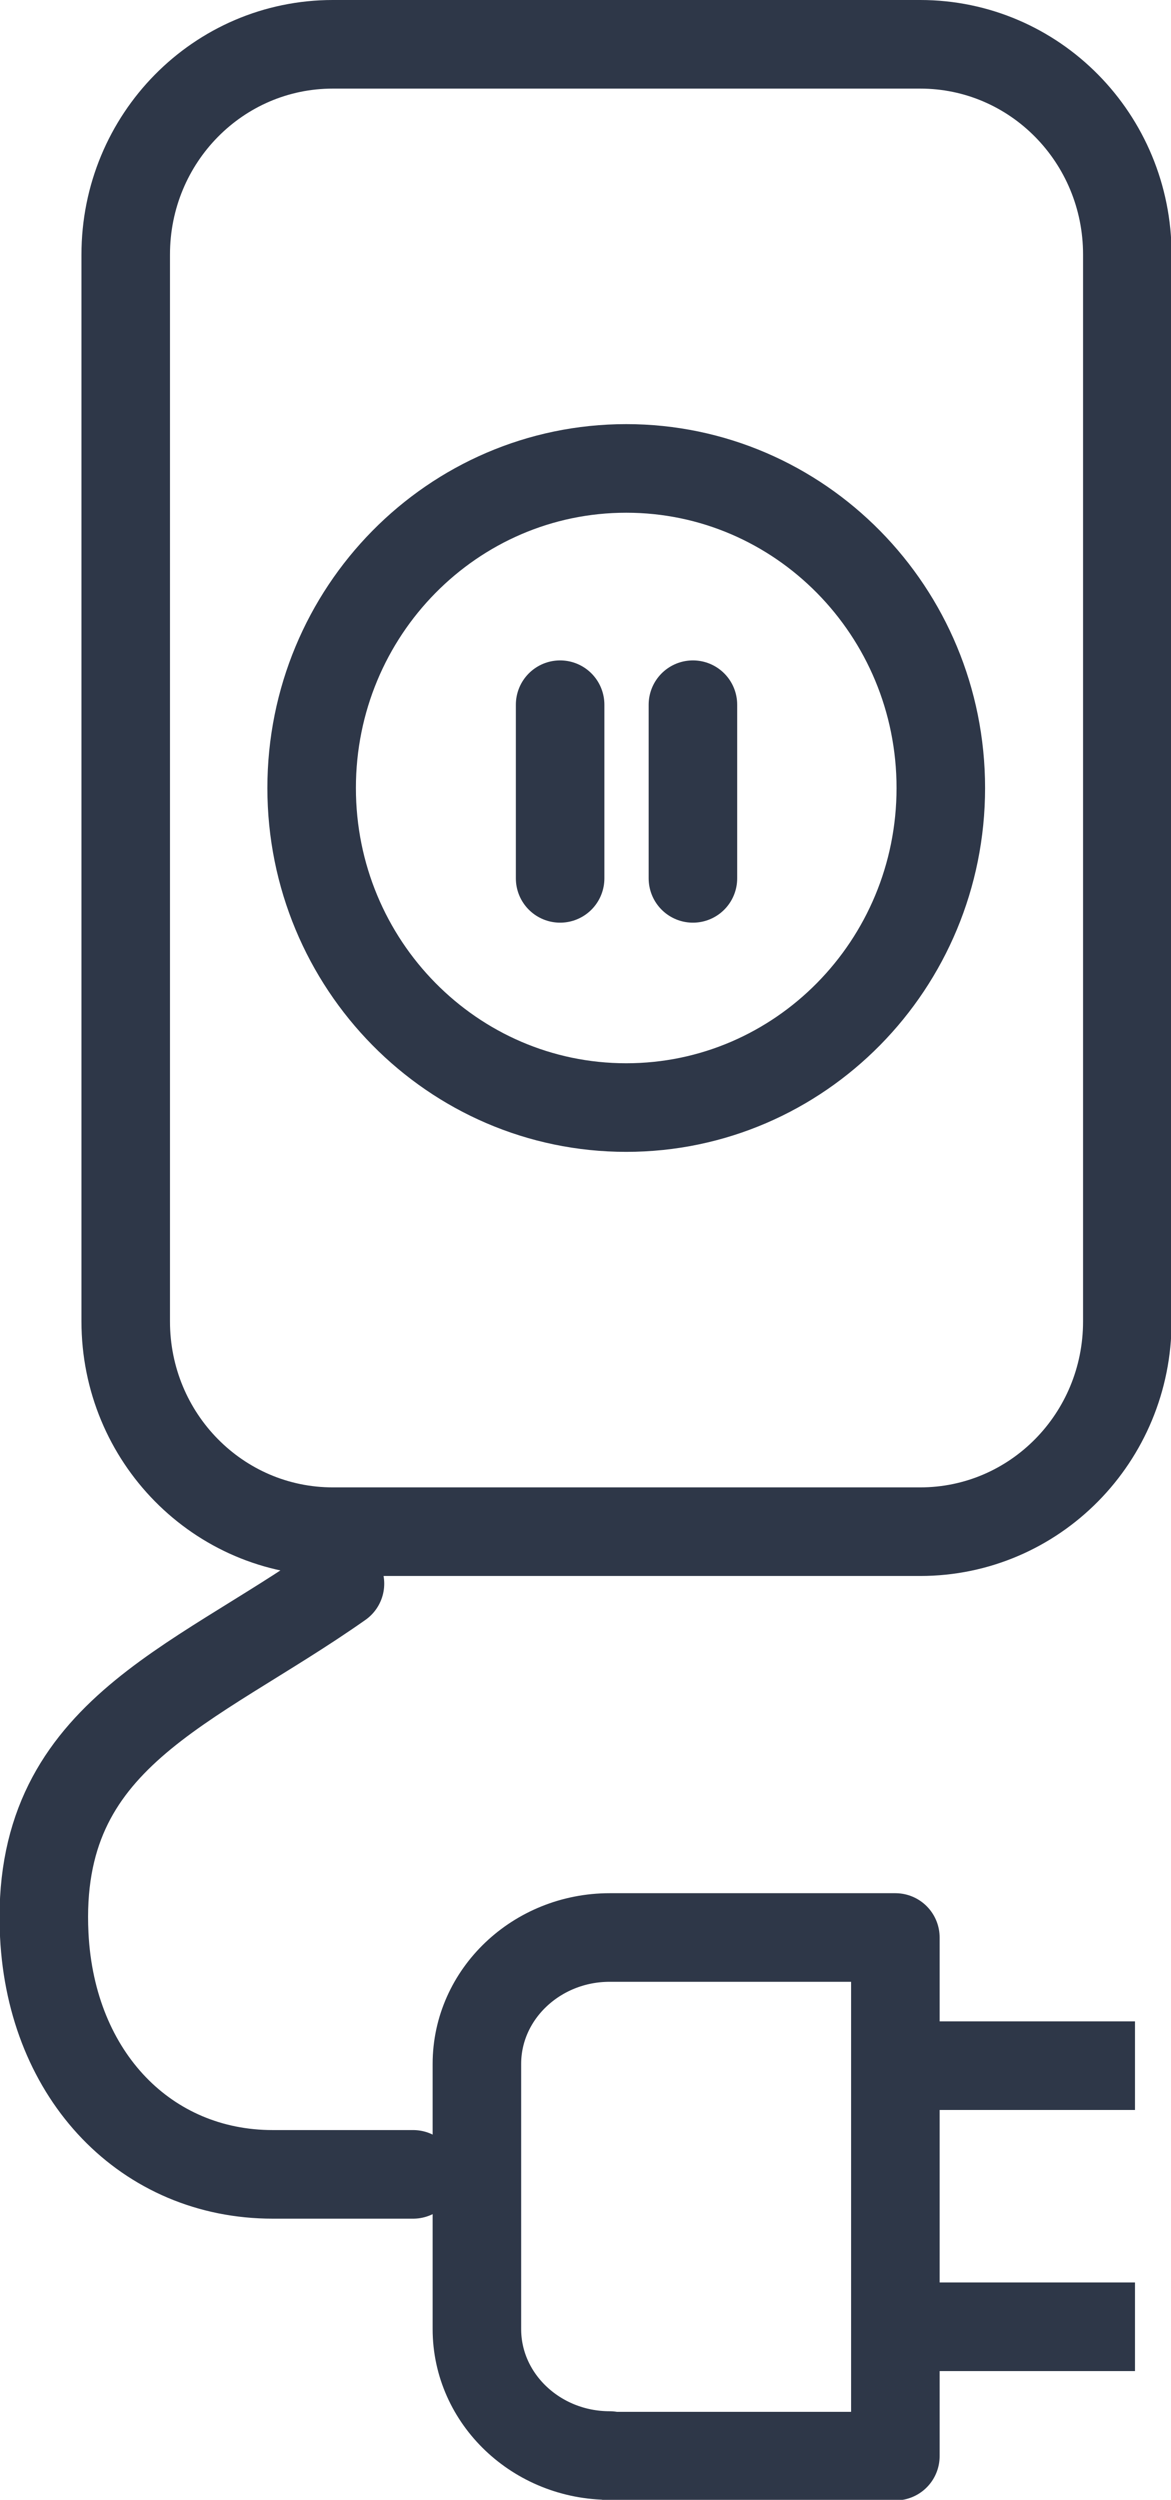 <?xml version="1.0" encoding="UTF-8"?> <svg xmlns="http://www.w3.org/2000/svg" xmlns:xlink="http://www.w3.org/1999/xlink" id="Livello_2" viewBox="0 0 19.84 42.32"><defs><clipPath id="clippath"><rect width="19.84" height="42.32" style="fill:none;"></rect></clipPath></defs><g id="Livello_1-2"><g><g style="clip-path:url(#clippath);"><path d="M15.19,34.97h4.04m-4.04,4.42h4.04m-8.9,2.18c-1.24,0-2.25-.96-2.25-2.14v-4.49c0-1.18,1.01-2.14,2.25-2.14h4.84v8.78h-4.84Z" style="fill:none; stroke:#2e3748; stroke-linejoin:round; stroke-width:1.5px;"></path><path d="M5.76,26.81c-2.53,1.78-5.18,2.56-5.01,5.95,.12,2.4,1.74,4.05,3.87,4.05h2.38" style="fill:none; stroke:#2e3748; stroke-linecap:round; stroke-linejoin:round; stroke-width:1.5px;"></path><path d="M15.94,13.34c0-2.99-2.39-5.41-5.33-5.41s-5.33,2.42-5.33,5.41,2.39,5.41,5.33,5.41,5.33-2.42,5.33-5.41Zm-.36,12.59H5.64c-1.94,0-3.51-1.59-3.51-3.56V4.31c0-1.97,1.57-3.56,3.51-3.56H15.59c1.94,0,3.51,1.59,3.51,3.56V22.37c0,1.97-1.57,3.56-3.51,3.56Z" style="fill:none; stroke:#2e3748; stroke-linejoin:round; stroke-width:1.5px;"></path></g><path d="M11.74,11.93v2.94m-2.25-2.94v2.94" style="fill:none; stroke:#2e3748; stroke-linecap:round; stroke-linejoin:round; stroke-width:1.5px;"></path></g></g></svg> 